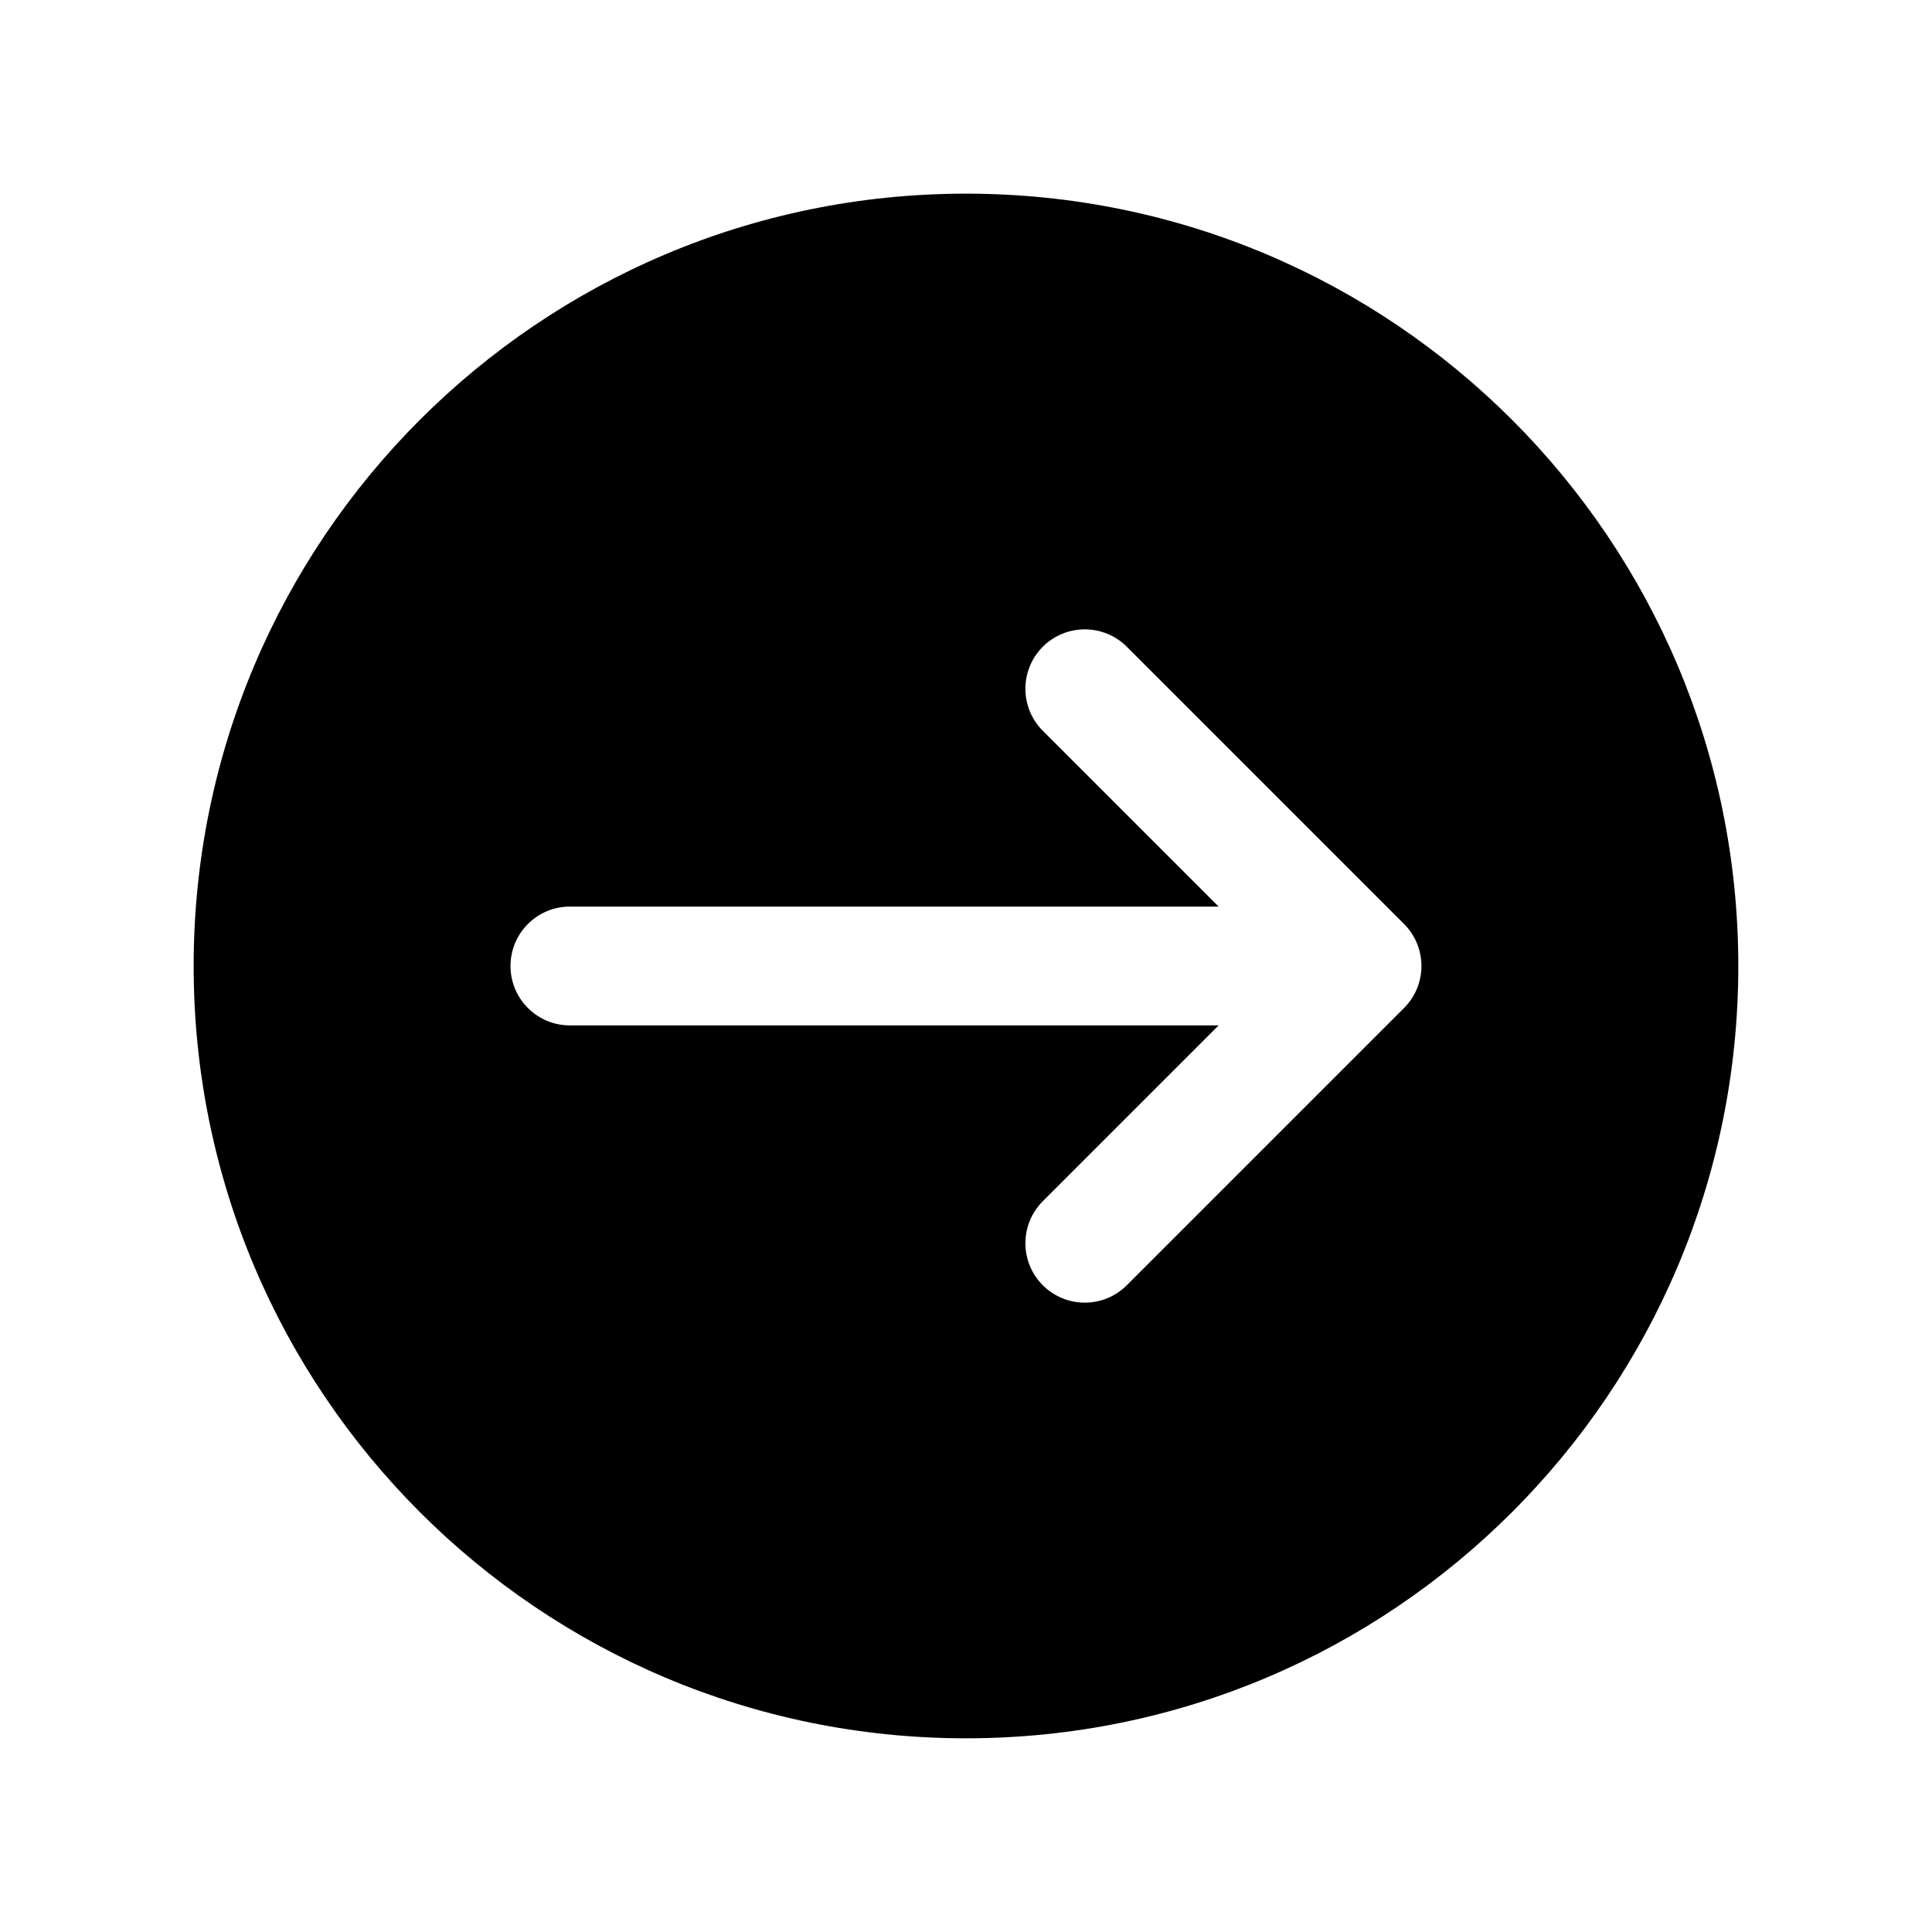 <?xml version="1.0" encoding="UTF-8"?>
<!-- Uploaded to: SVG Repo, www.svgrepo.com, Generator: SVG Repo Mixer Tools -->
<svg fill="#000000" width="800px" height="800px" version="1.1" viewBox="144 144 512 512" xmlns="http://www.w3.org/2000/svg">
 <path d="m400 195.32c-113.04 0-204.68 91.637-204.68 204.68 0 113.04 91.637 204.67 204.68 204.67 113.04 0 204.67-91.637 204.67-204.67 0-113.04-91.637-204.68-204.67-204.68zm-120.71 204.68c0-8.695 7.051-15.746 15.746-15.746h171.91l-46.594-46.594c-6.148-6.148-6.148-16.117 0-22.266 6.148-6.148 16.113-6.148 22.262 0l73.473 73.473c6.148 6.148 6.148 16.113 0 22.262l-73.473 73.473c-6.148 6.148-16.113 6.148-22.262 0-6.148-6.148-6.148-16.113 0-22.262l46.594-46.598h-171.91c-8.695 0-15.746-7.047-15.746-15.742z" fill-rule="evenodd"/>
</svg>